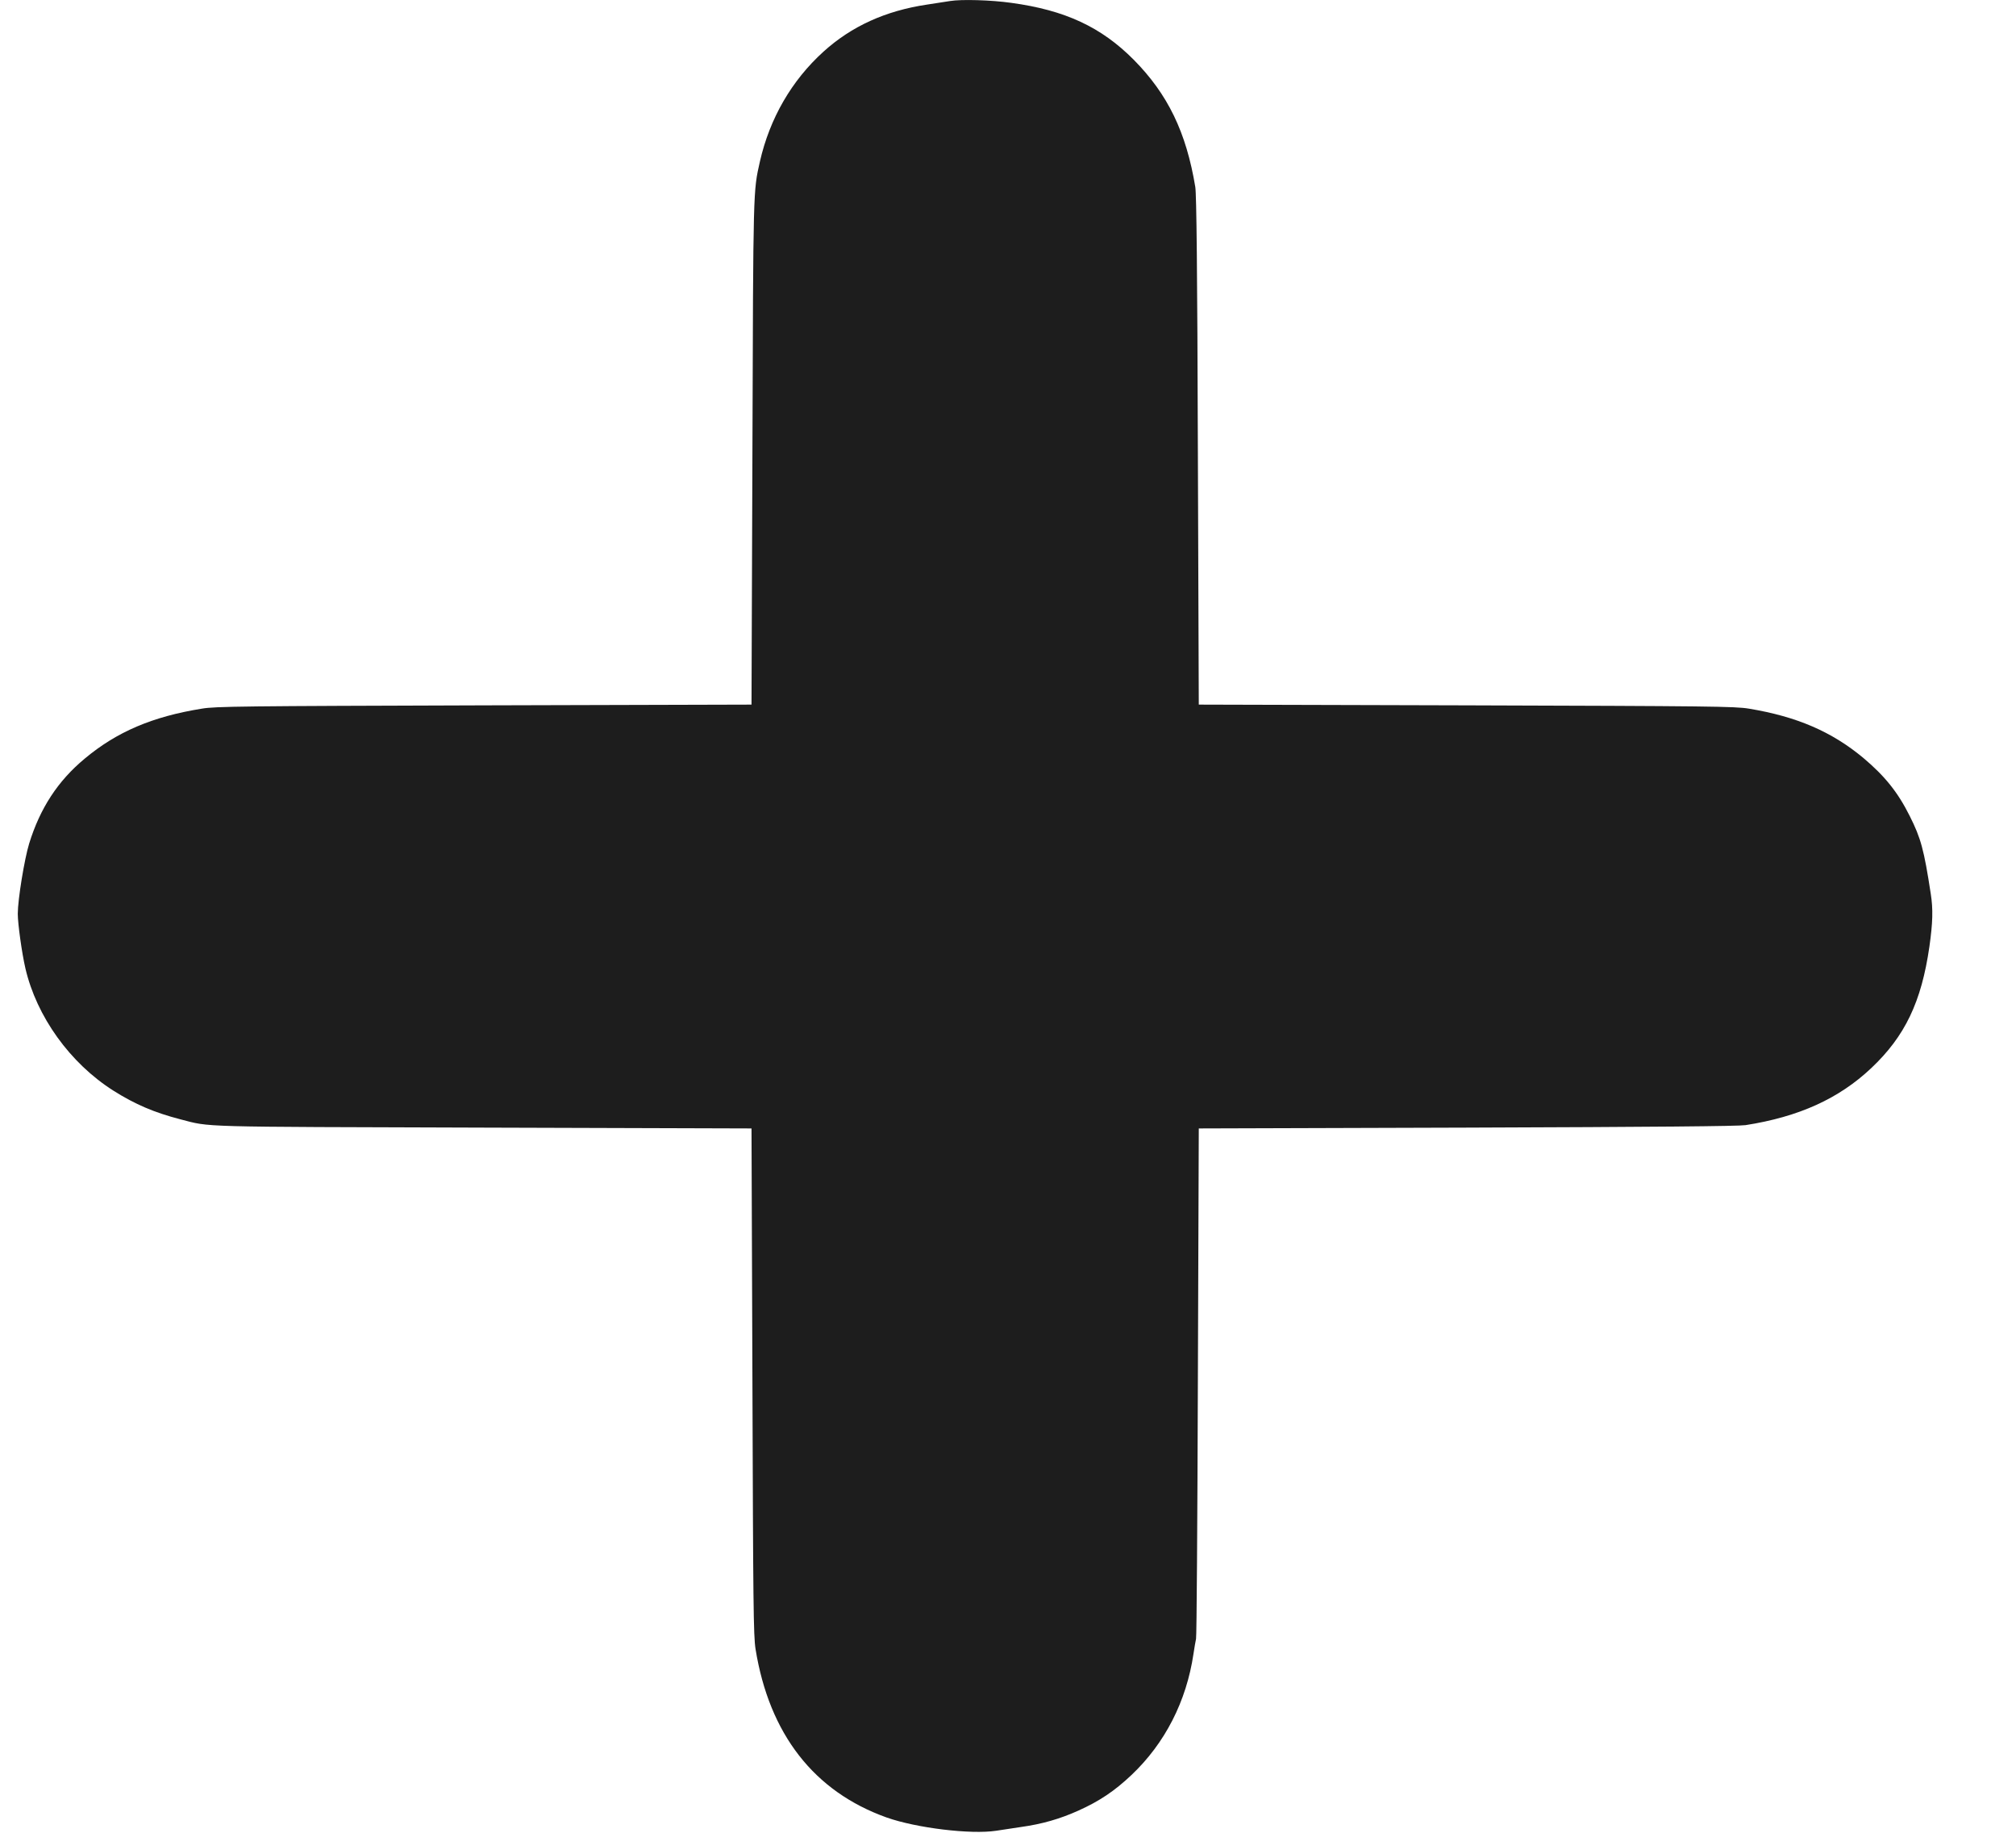 <?xml version="1.0" encoding="UTF-8"?> <svg xmlns="http://www.w3.org/2000/svg" width="22" height="20" viewBox="0 0 22 20" fill="none"> <path d="M10.369 0.011C10.32 0.019 10.206 0.036 10.117 0.05C9.665 0.117 9.291 0.287 8.986 0.564C8.639 0.878 8.4 1.292 8.293 1.761C8.219 2.091 8.22 2.03 8.211 4.923L8.201 7.689L5.282 7.697C2.64 7.705 2.348 7.708 2.203 7.733C1.662 7.82 1.273 7.987 0.925 8.278C0.631 8.522 0.437 8.82 0.318 9.206C0.267 9.372 0.194 9.816 0.194 9.972C0.194 10.08 0.239 10.402 0.277 10.566C0.399 11.092 0.763 11.601 1.238 11.902C1.476 12.052 1.683 12.14 1.967 12.214C2.308 12.302 2.107 12.295 5.274 12.305L8.201 12.314L8.211 15.072C8.219 17.508 8.222 17.848 8.245 17.995C8.395 18.923 8.883 19.55 9.675 19.833C10 19.948 10.594 20.02 10.87 19.978C10.925 19.97 11.047 19.951 11.141 19.937C11.373 19.905 11.568 19.848 11.766 19.759C11.998 19.655 12.163 19.544 12.348 19.369C12.713 19.023 12.947 18.566 13.024 18.048C13.034 17.98 13.047 17.906 13.052 17.884C13.059 17.862 13.067 16.6 13.072 15.08L13.082 12.314L16.009 12.305C18.059 12.298 18.969 12.29 19.048 12.278C19.631 12.187 20.067 11.989 20.42 11.656C20.788 11.309 20.968 10.934 21.055 10.33C21.092 10.069 21.096 9.92 21.07 9.755C20.996 9.27 20.961 9.145 20.841 8.906C20.711 8.645 20.569 8.469 20.333 8.27C19.988 7.983 19.606 7.819 19.085 7.733C18.935 7.708 18.671 7.705 16.001 7.697L13.082 7.689L13.072 4.923C13.066 2.928 13.057 2.125 13.044 2.041C12.945 1.442 12.744 1.028 12.371 0.651C12.017 0.295 11.623 0.111 11.035 0.031C10.816 -8.2016e-05 10.491 -0.009 10.369 0.011Z" fill="#1D1D1D"></path> </svg> 